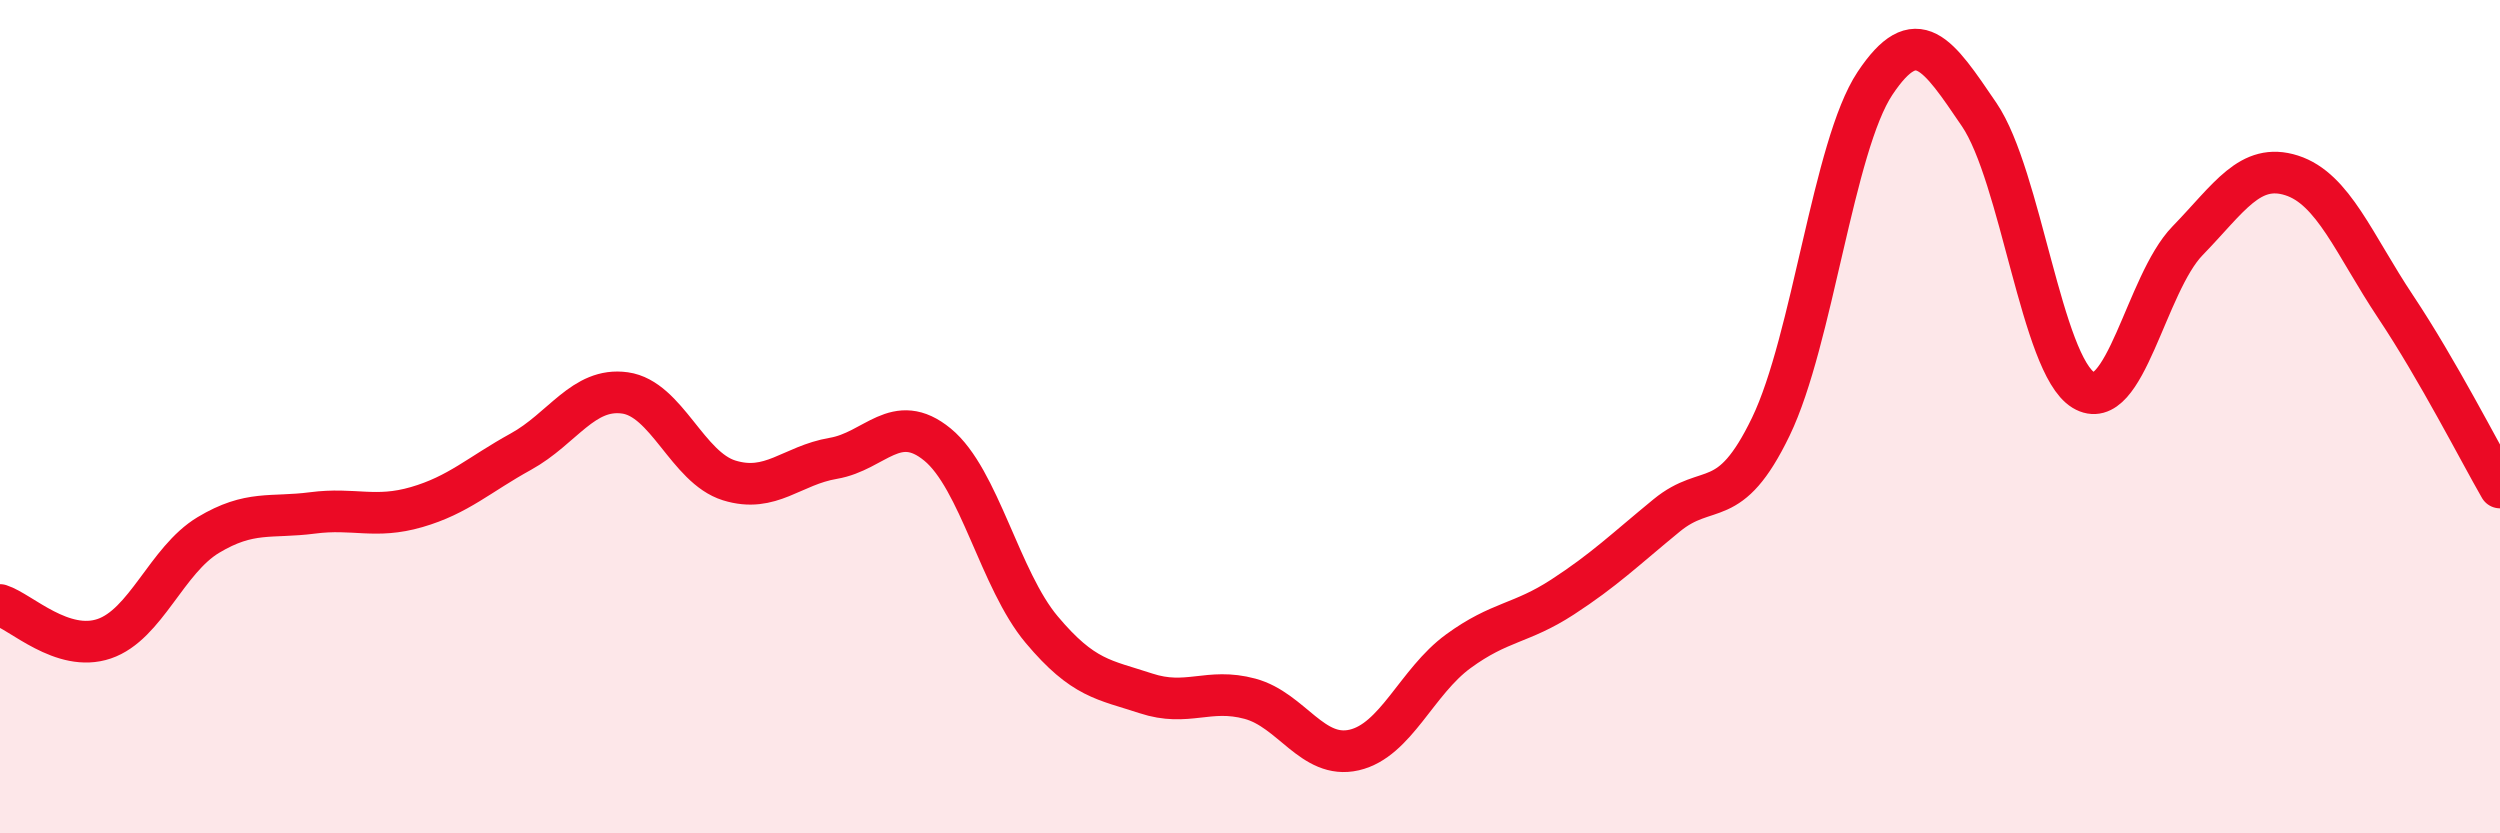 
    <svg width="60" height="20" viewBox="0 0 60 20" xmlns="http://www.w3.org/2000/svg">
      <path
        d="M 0,14.52 C 0.5,14.68 1.5,15.67 2.5,15.33 C 3.5,14.99 4,13.44 5,12.84 C 6,12.24 6.5,12.44 7.5,12.31 C 8.5,12.18 9,12.46 10,12.17 C 11,11.88 11.5,11.39 12.5,10.84 C 13.5,10.29 14,9.29 15,9.43 C 16,9.57 16.5,11.22 17.5,11.53 C 18.5,11.84 19,11.17 20,11 C 21,10.83 21.5,9.85 22.5,10.67 C 23.5,11.49 24,13.92 25,15.11 C 26,16.3 26.5,16.31 27.5,16.64 C 28.5,16.97 29,16.5 30,16.77 C 31,17.04 31.5,18.23 32.5,18 C 33.5,17.77 34,16.36 35,15.63 C 36,14.9 36.5,14.98 37.5,14.33 C 38.5,13.68 39,13.19 40,12.37 C 41,11.55 41.5,12.31 42.5,10.24 C 43.5,8.17 44,3.5 45,2 C 46,0.5 46.5,1.28 47.5,2.75 C 48.5,4.22 49,8.75 50,9.36 C 51,9.97 51.5,6.81 52.5,5.78 C 53.5,4.75 54,3.89 55,4.21 C 56,4.53 56.5,5.87 57.5,7.37 C 58.5,8.87 59.5,10.83 60,11.7L60 20L0 20Z"
        fill="#EB0A25"
        opacity="0.1"
        stroke-linecap="round"
        stroke-linejoin="round"
      />
      <path
        d="M 0,14.52 C 0.5,14.68 1.5,15.67 2.5,15.33 C 3.5,14.99 4,13.44 5,12.84 C 6,12.24 6.5,12.44 7.5,12.31 C 8.5,12.18 9,12.46 10,12.17 C 11,11.88 11.5,11.39 12.5,10.84 C 13.5,10.29 14,9.29 15,9.43 C 16,9.57 16.5,11.22 17.5,11.53 C 18.5,11.84 19,11.17 20,11 C 21,10.83 21.5,9.85 22.5,10.67 C 23.5,11.49 24,13.92 25,15.11 C 26,16.3 26.5,16.31 27.5,16.64 C 28.5,16.97 29,16.5 30,16.77 C 31,17.04 31.5,18.23 32.5,18 C 33.5,17.77 34,16.36 35,15.63 C 36,14.9 36.5,14.98 37.5,14.33 C 38.5,13.68 39,13.19 40,12.37 C 41,11.55 41.5,12.31 42.5,10.24 C 43.5,8.17 44,3.5 45,2 C 46,0.5 46.5,1.28 47.5,2.75 C 48.5,4.22 49,8.75 50,9.36 C 51,9.97 51.5,6.81 52.5,5.78 C 53.5,4.75 54,3.89 55,4.21 C 56,4.53 56.5,5.87 57.5,7.37 C 58.5,8.87 59.5,10.83 60,11.7"
        stroke="#EB0A25"
        stroke-width="1"
        fill="none"
        stroke-linecap="round"
        stroke-linejoin="round"
      />
    </svg>
  